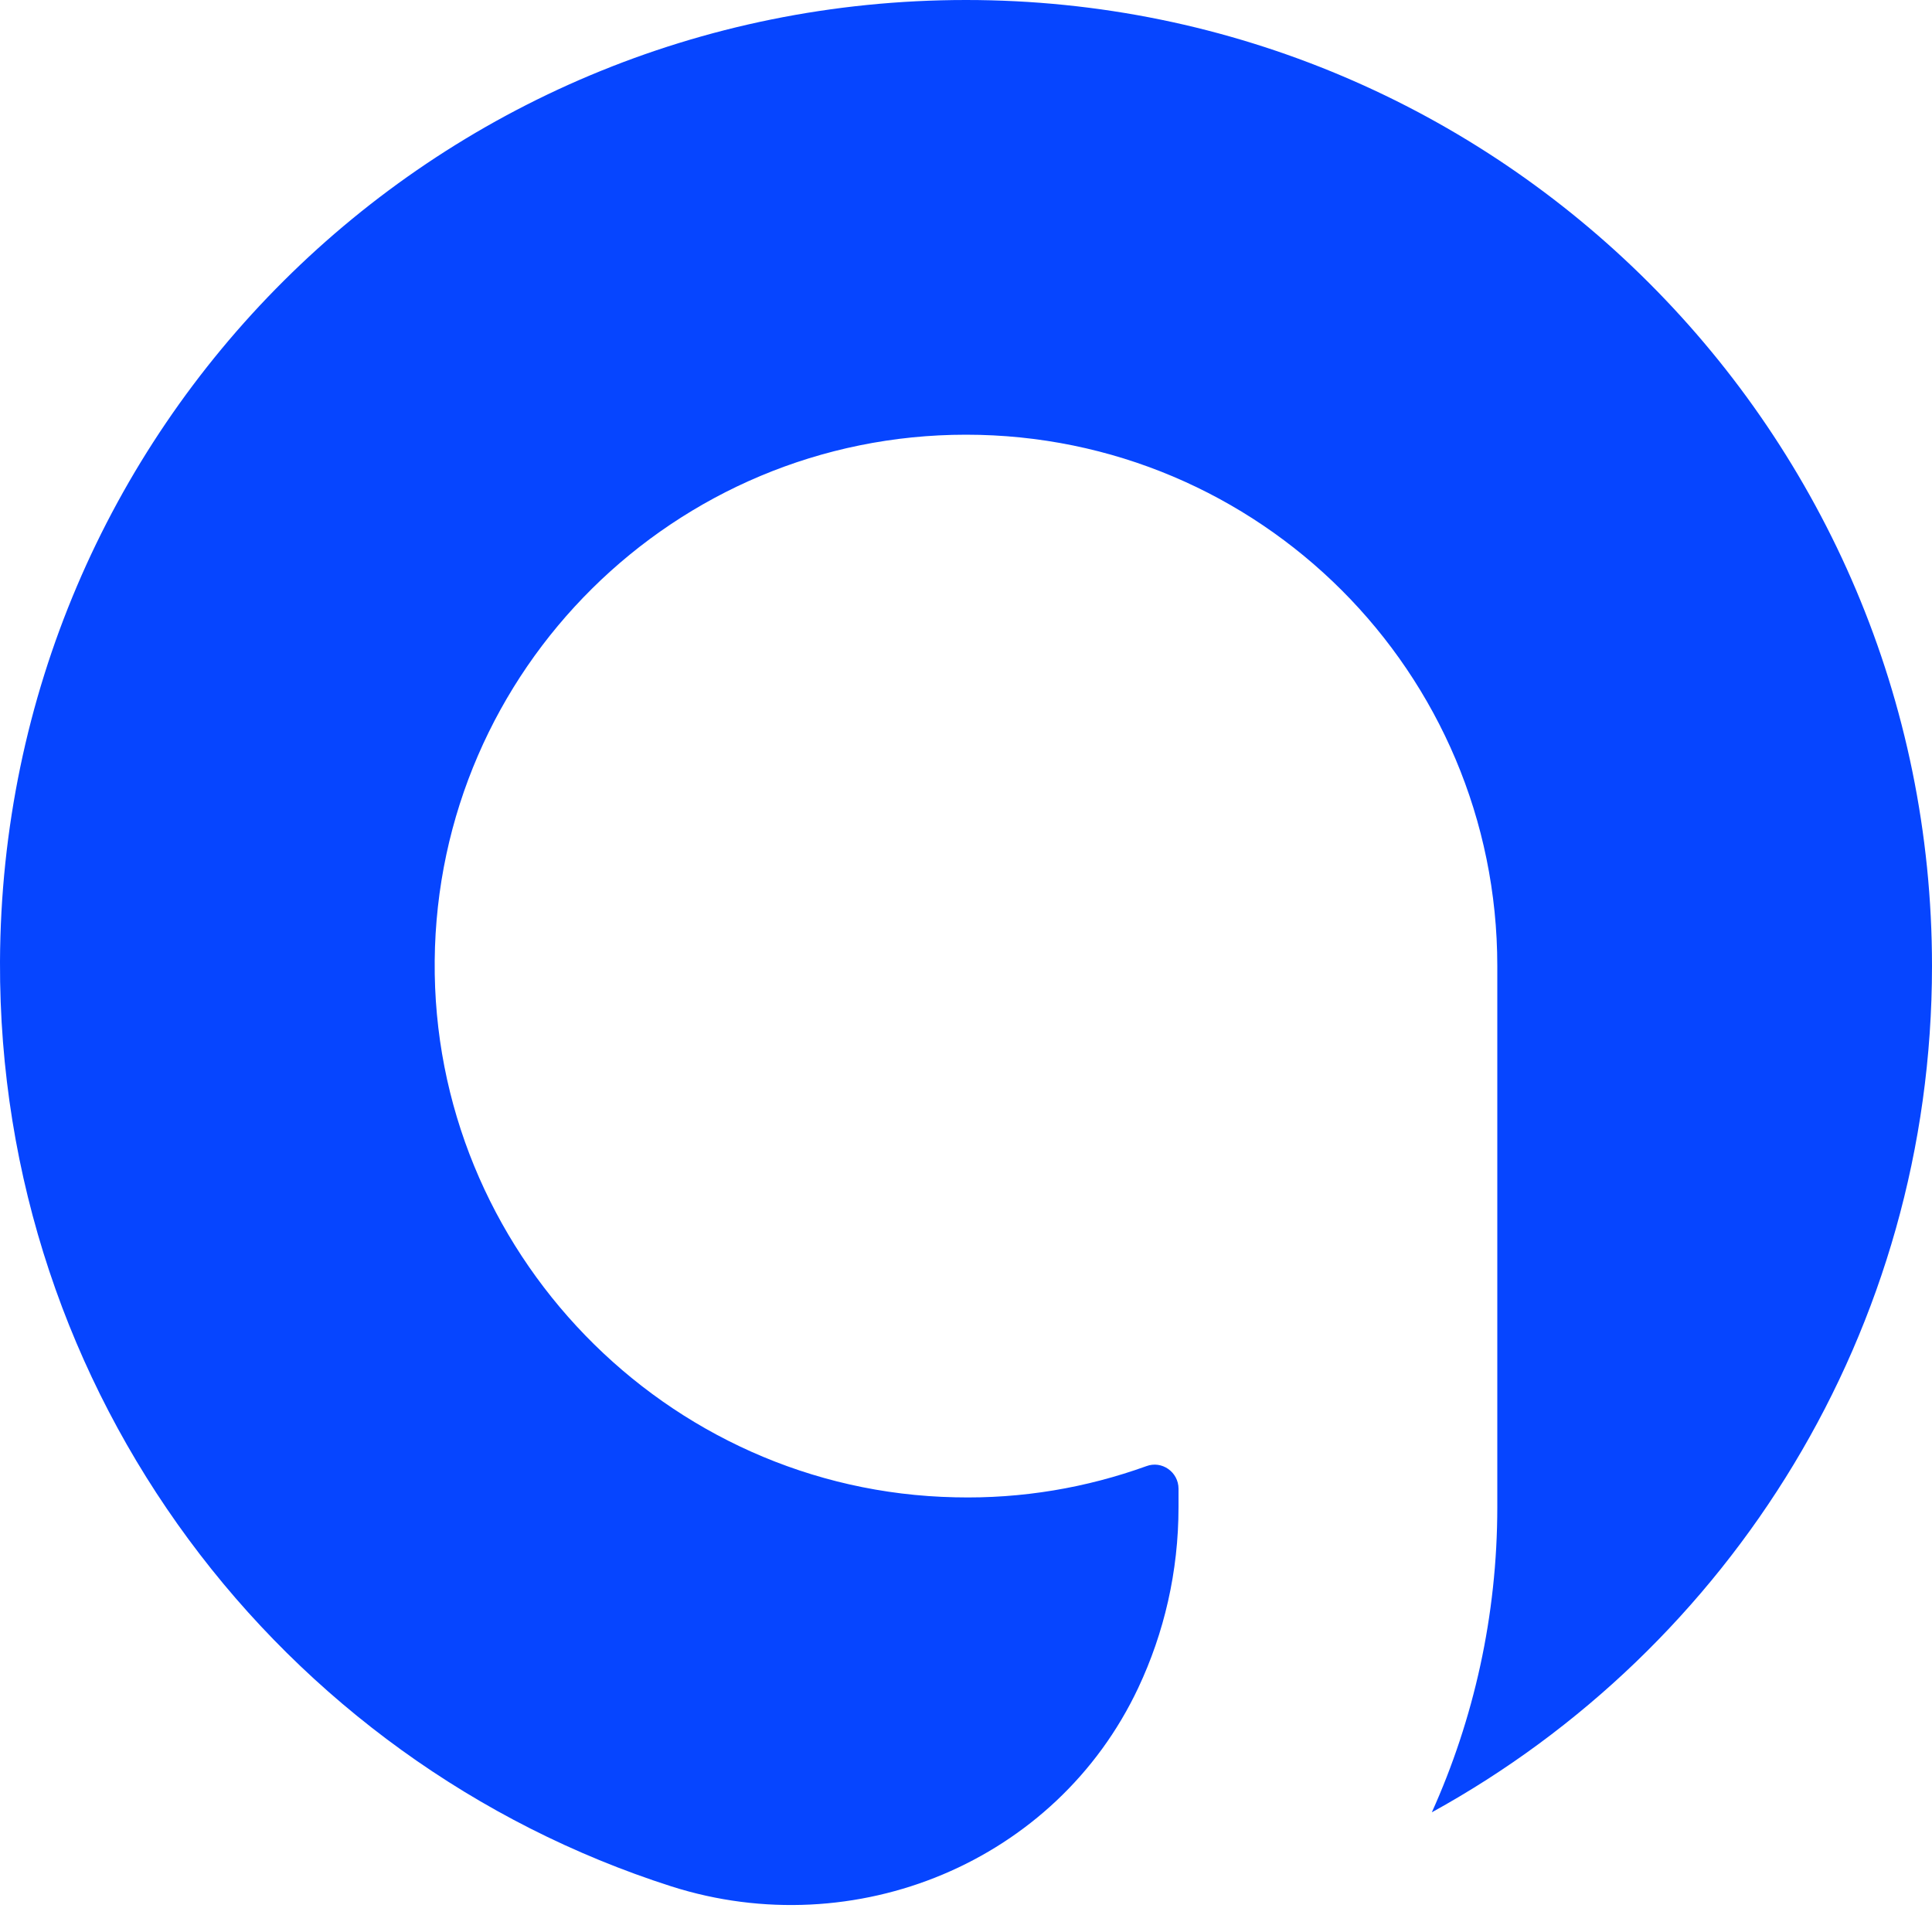 <svg width="36" height="36" viewBox="0 0 36 36" fill="none" xmlns="http://www.w3.org/2000/svg">
<path d="M18 0C8.06 0 0.04 7.98 0 17.92C-0.03 25.98 5.23 32.82 12.51 35.15C15.93 36.24 19.68 34.7 21.21 31.45C21.69 30.43 21.96 29.29 21.96 28.08V27.74C21.96 27.43 21.65 27.21 21.36 27.32C20.25 27.72 19.05 27.93 17.8 27.9C12.4 27.79 8.05 23.3 8.1 17.9C8.15 12.48 12.57 8.1 18 8.1C23.47 8.1 27.9 12.53 27.9 18V28.08C27.9 30.11 27.46 32.04 26.68 33.77C32.24 30.71 36 24.79 36 18C36 8.06 27.94 0 18 0Z" fill="#0645FF"/>
</svg>
